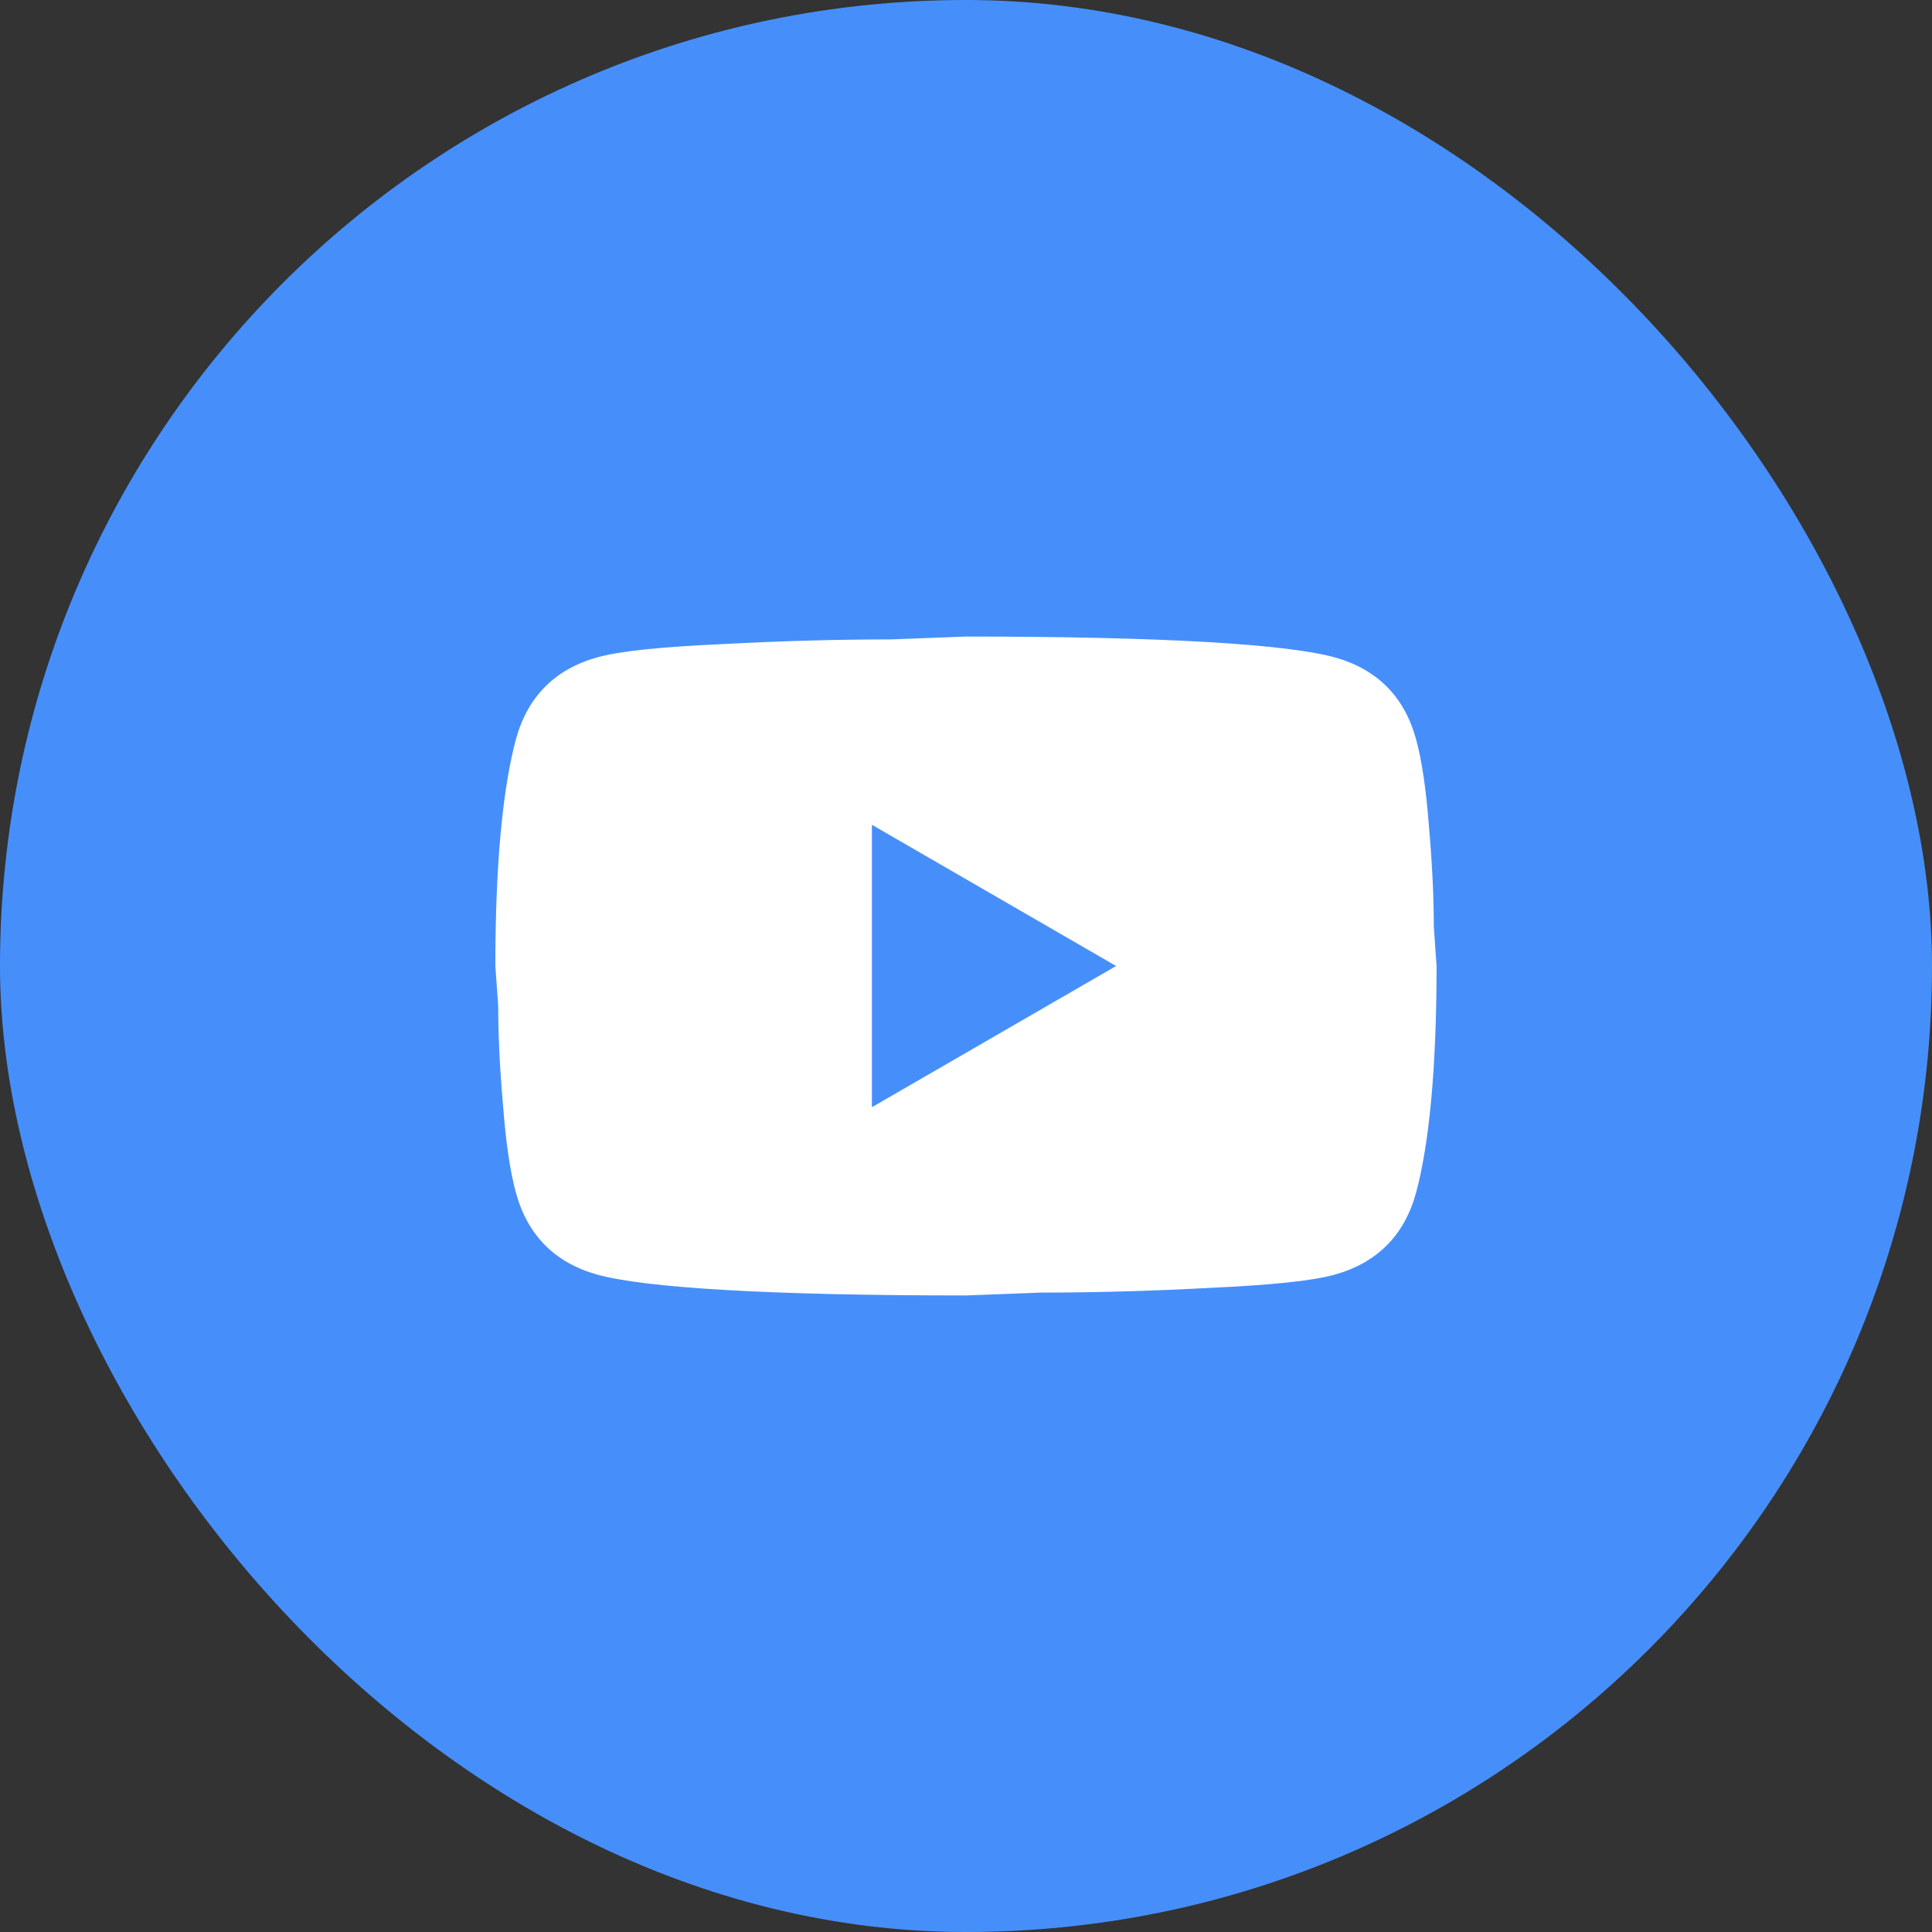 <?xml version="1.0" encoding="UTF-8"?> <svg xmlns="http://www.w3.org/2000/svg" width="23" height="23" viewBox="0 0 23 23" fill="none"><rect x="0" y="0" width="23" height="23" fill="#333333" stroke="none"/><rect width="23" height="23" rx="11.5" fill="#468FFB"></rect><path d="M10.38 13.181L13.287 11.5L10.38 9.819V13.181ZM16.856 8.794C16.929 9.057 16.979 9.41 17.013 9.858C17.052 10.307 17.069 10.693 17.069 11.029L17.102 11.5C17.102 12.727 17.013 13.629 16.856 14.206C16.716 14.71 16.391 15.035 15.887 15.175C15.623 15.248 15.142 15.298 14.402 15.332C13.674 15.371 13.007 15.388 12.391 15.388L11.5 15.422C9.153 15.422 7.69 15.332 7.113 15.175C6.609 15.035 6.284 14.71 6.144 14.206C6.071 13.943 6.021 13.59 5.987 13.141C5.948 12.693 5.931 12.307 5.931 11.97L5.897 11.5C5.897 10.273 5.987 9.371 6.144 8.794C6.284 8.29 6.609 7.965 7.113 7.825C7.377 7.752 7.858 7.701 8.598 7.668C9.326 7.629 9.993 7.612 10.609 7.612L11.5 7.578C13.848 7.578 15.31 7.668 15.887 7.825C16.391 7.965 16.716 8.29 16.856 8.794Z" fill="white"></path></svg> 